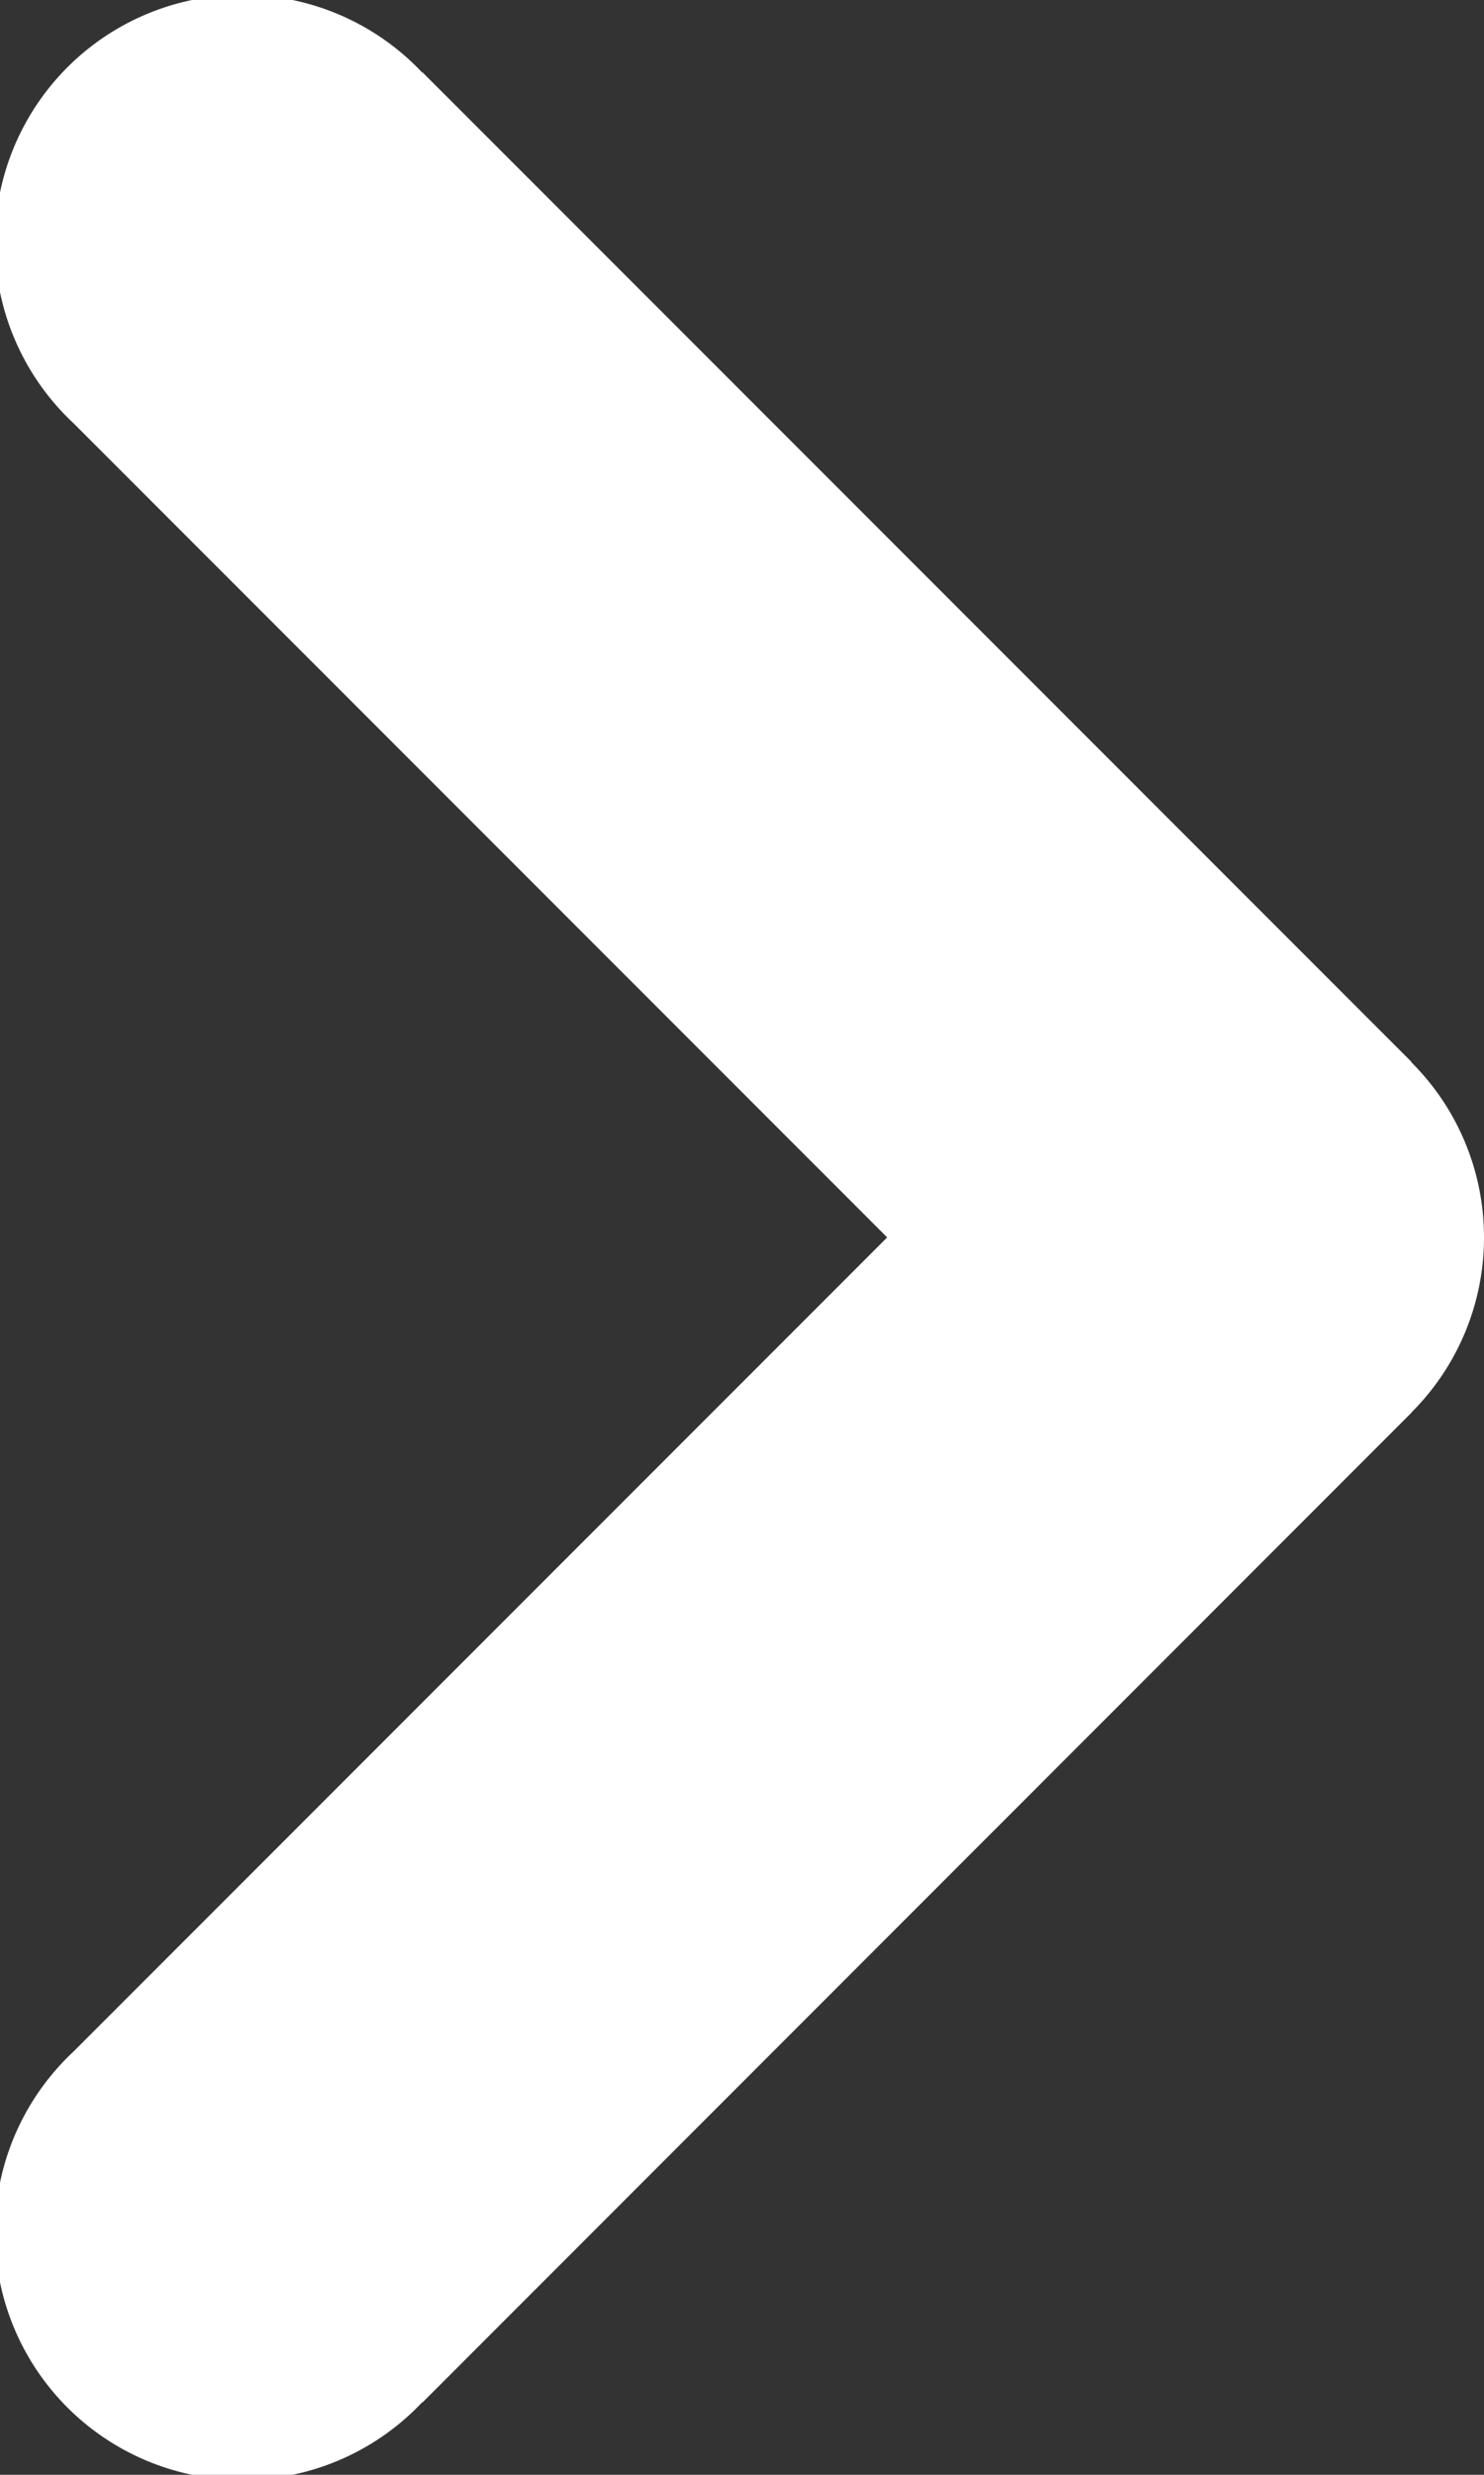 <svg width="6" height="10" xmlns="http://www.w3.org/2000/svg" viewBox="0 0 6 10"><rect x="0" y="0" width="6" height="10" fill="#333333" stroke="none"/><path d="M6 5a.998.998 0 0 0-.294-.708l.001-.001L1.708.292l-.001.001A1 1 0 1 0 .297 1.71L3.587 5 .297 8.29a1 1 0 1 0 1.41 1.417l.001.001 3.999-4h-.001A.998.998 0 0 0 6 5" fill="#FFF" fill-rule="evenodd"/></svg>